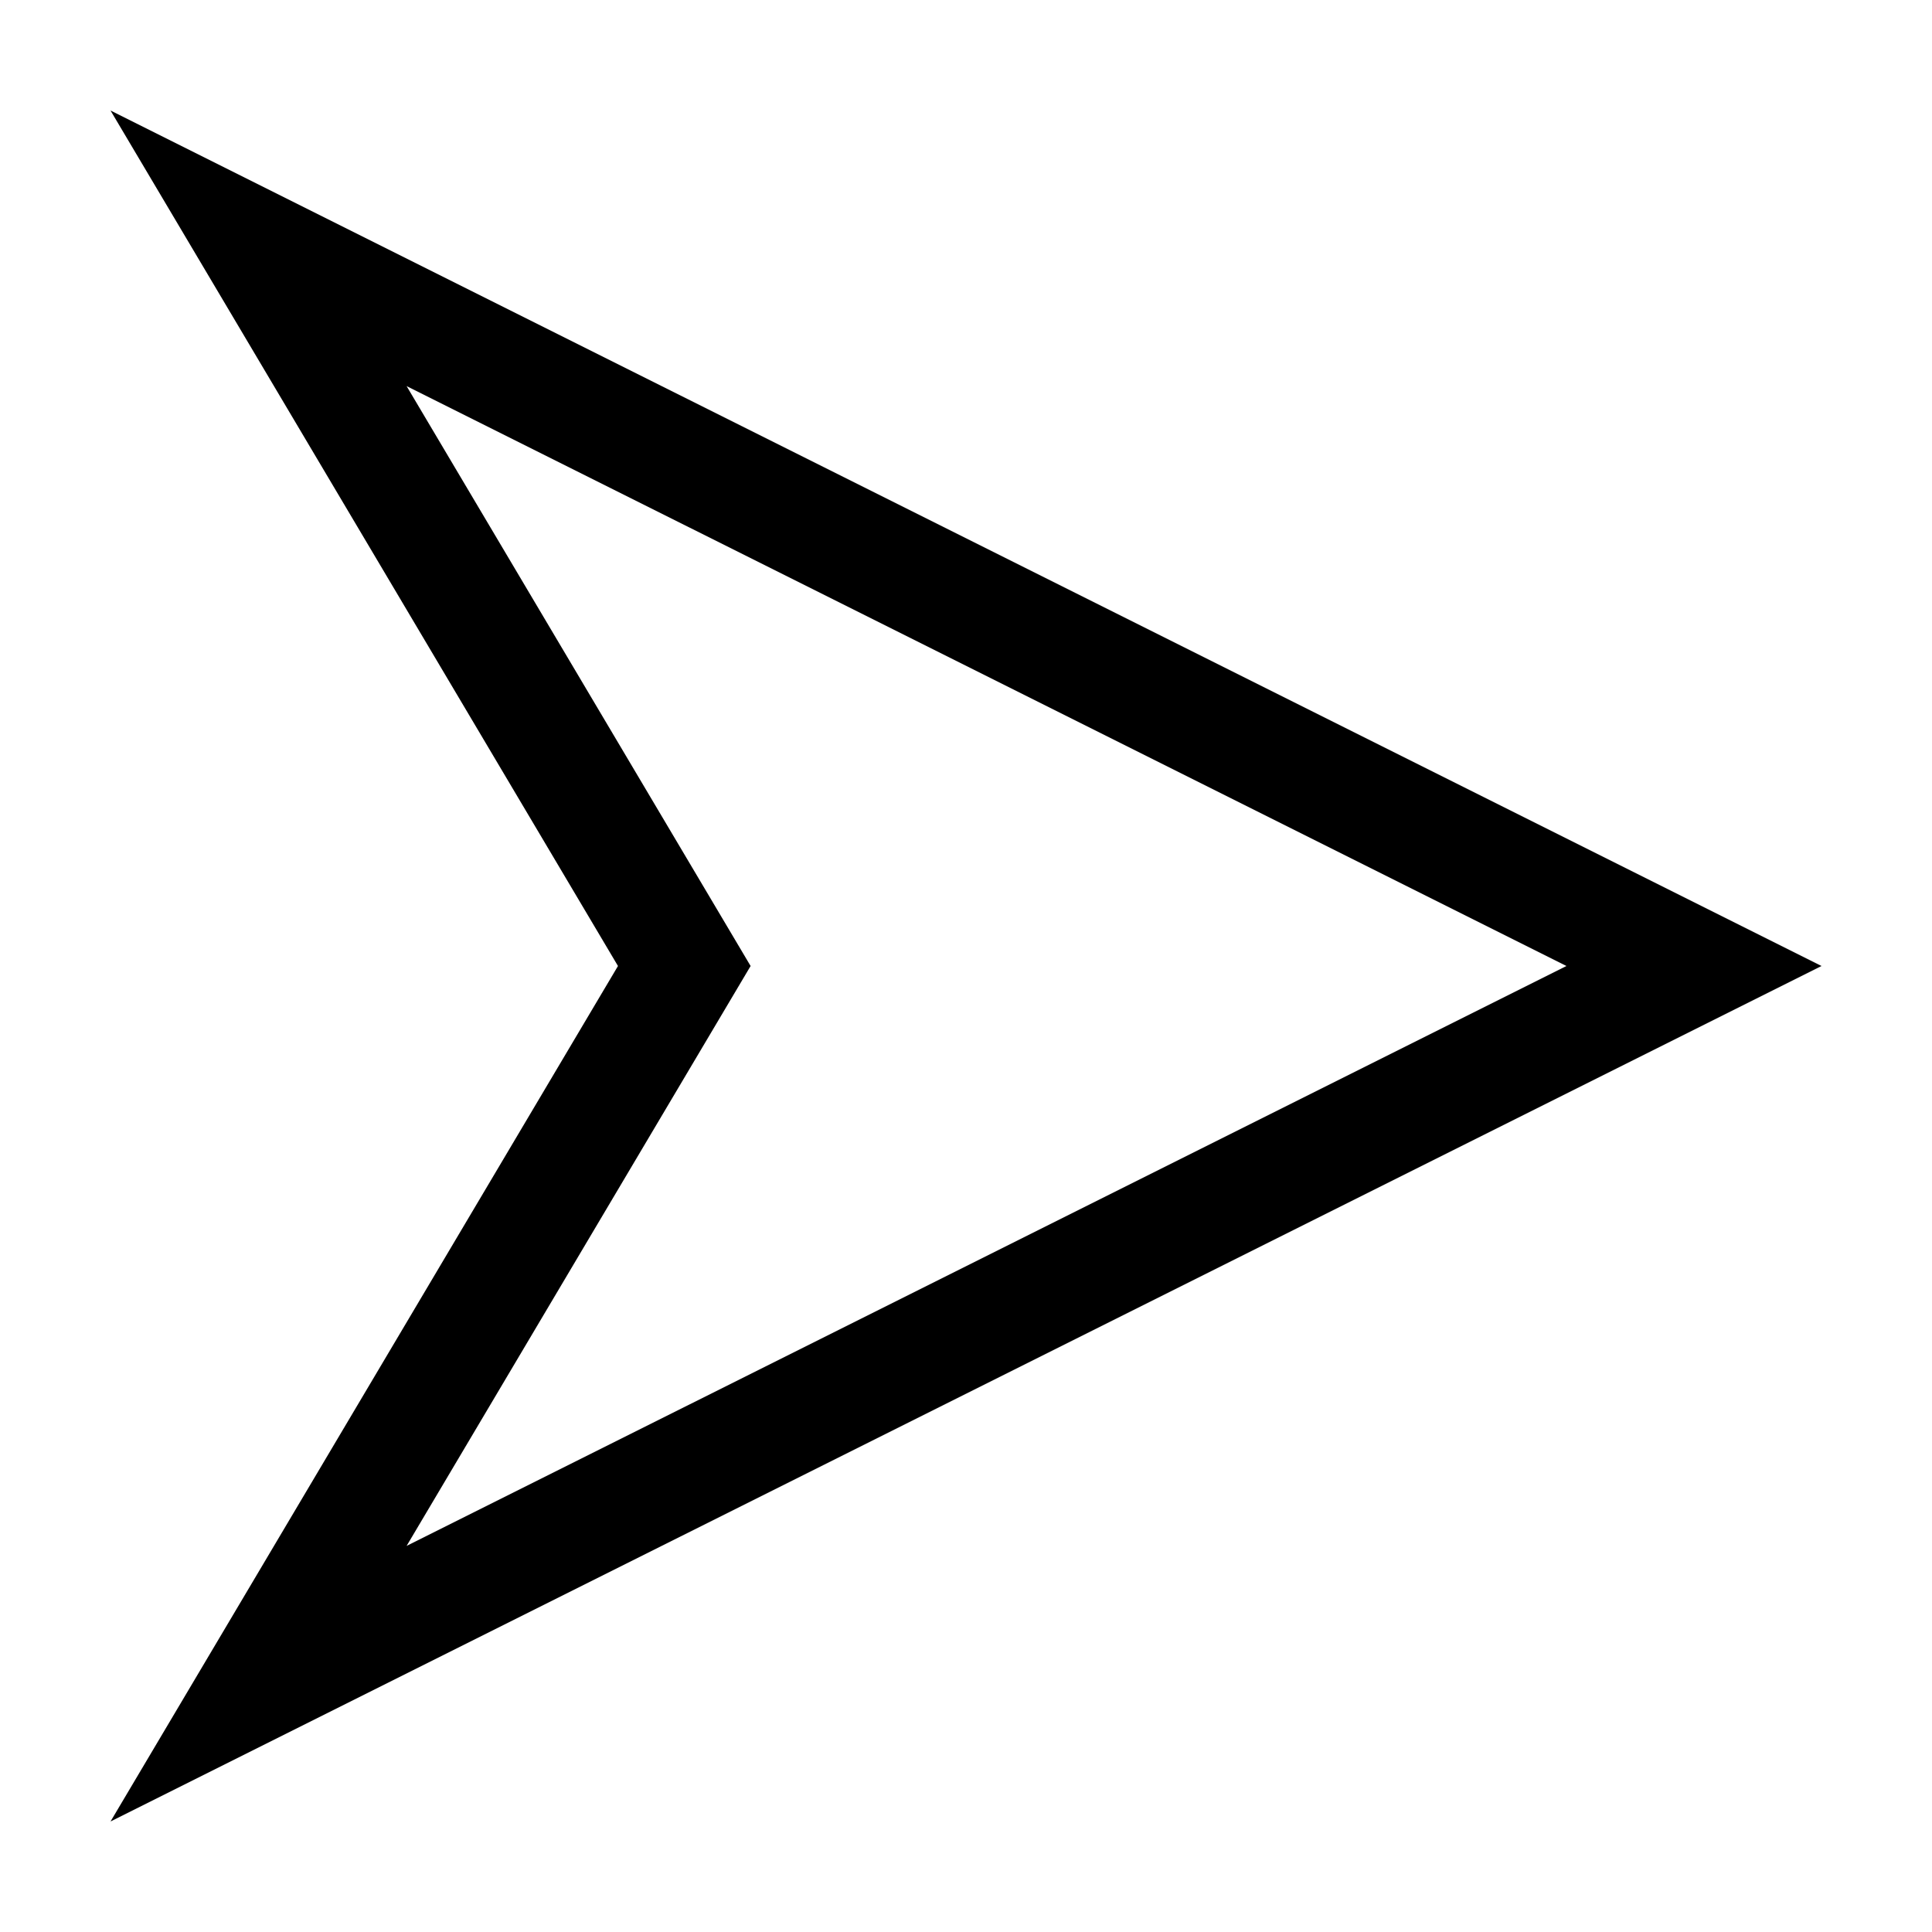 <?xml version="1.0" encoding="UTF-8"?>
<!-- Uploaded to: SVG Repo, www.svgrepo.com, Generator: SVG Repo Mixer Tools -->
<svg fill="#000000" width="800px" height="800px" version="1.1" viewBox="144 144 512 512" xmlns="http://www.w3.org/2000/svg">
 <path d="m307.77 400-134.48 226.71 453.43-226.71-453.43-226.71zm-56.016-153.68 91.164 153.68-91.164 153.68 307.37-153.68z" fill-rule="evenodd"/>
</svg>